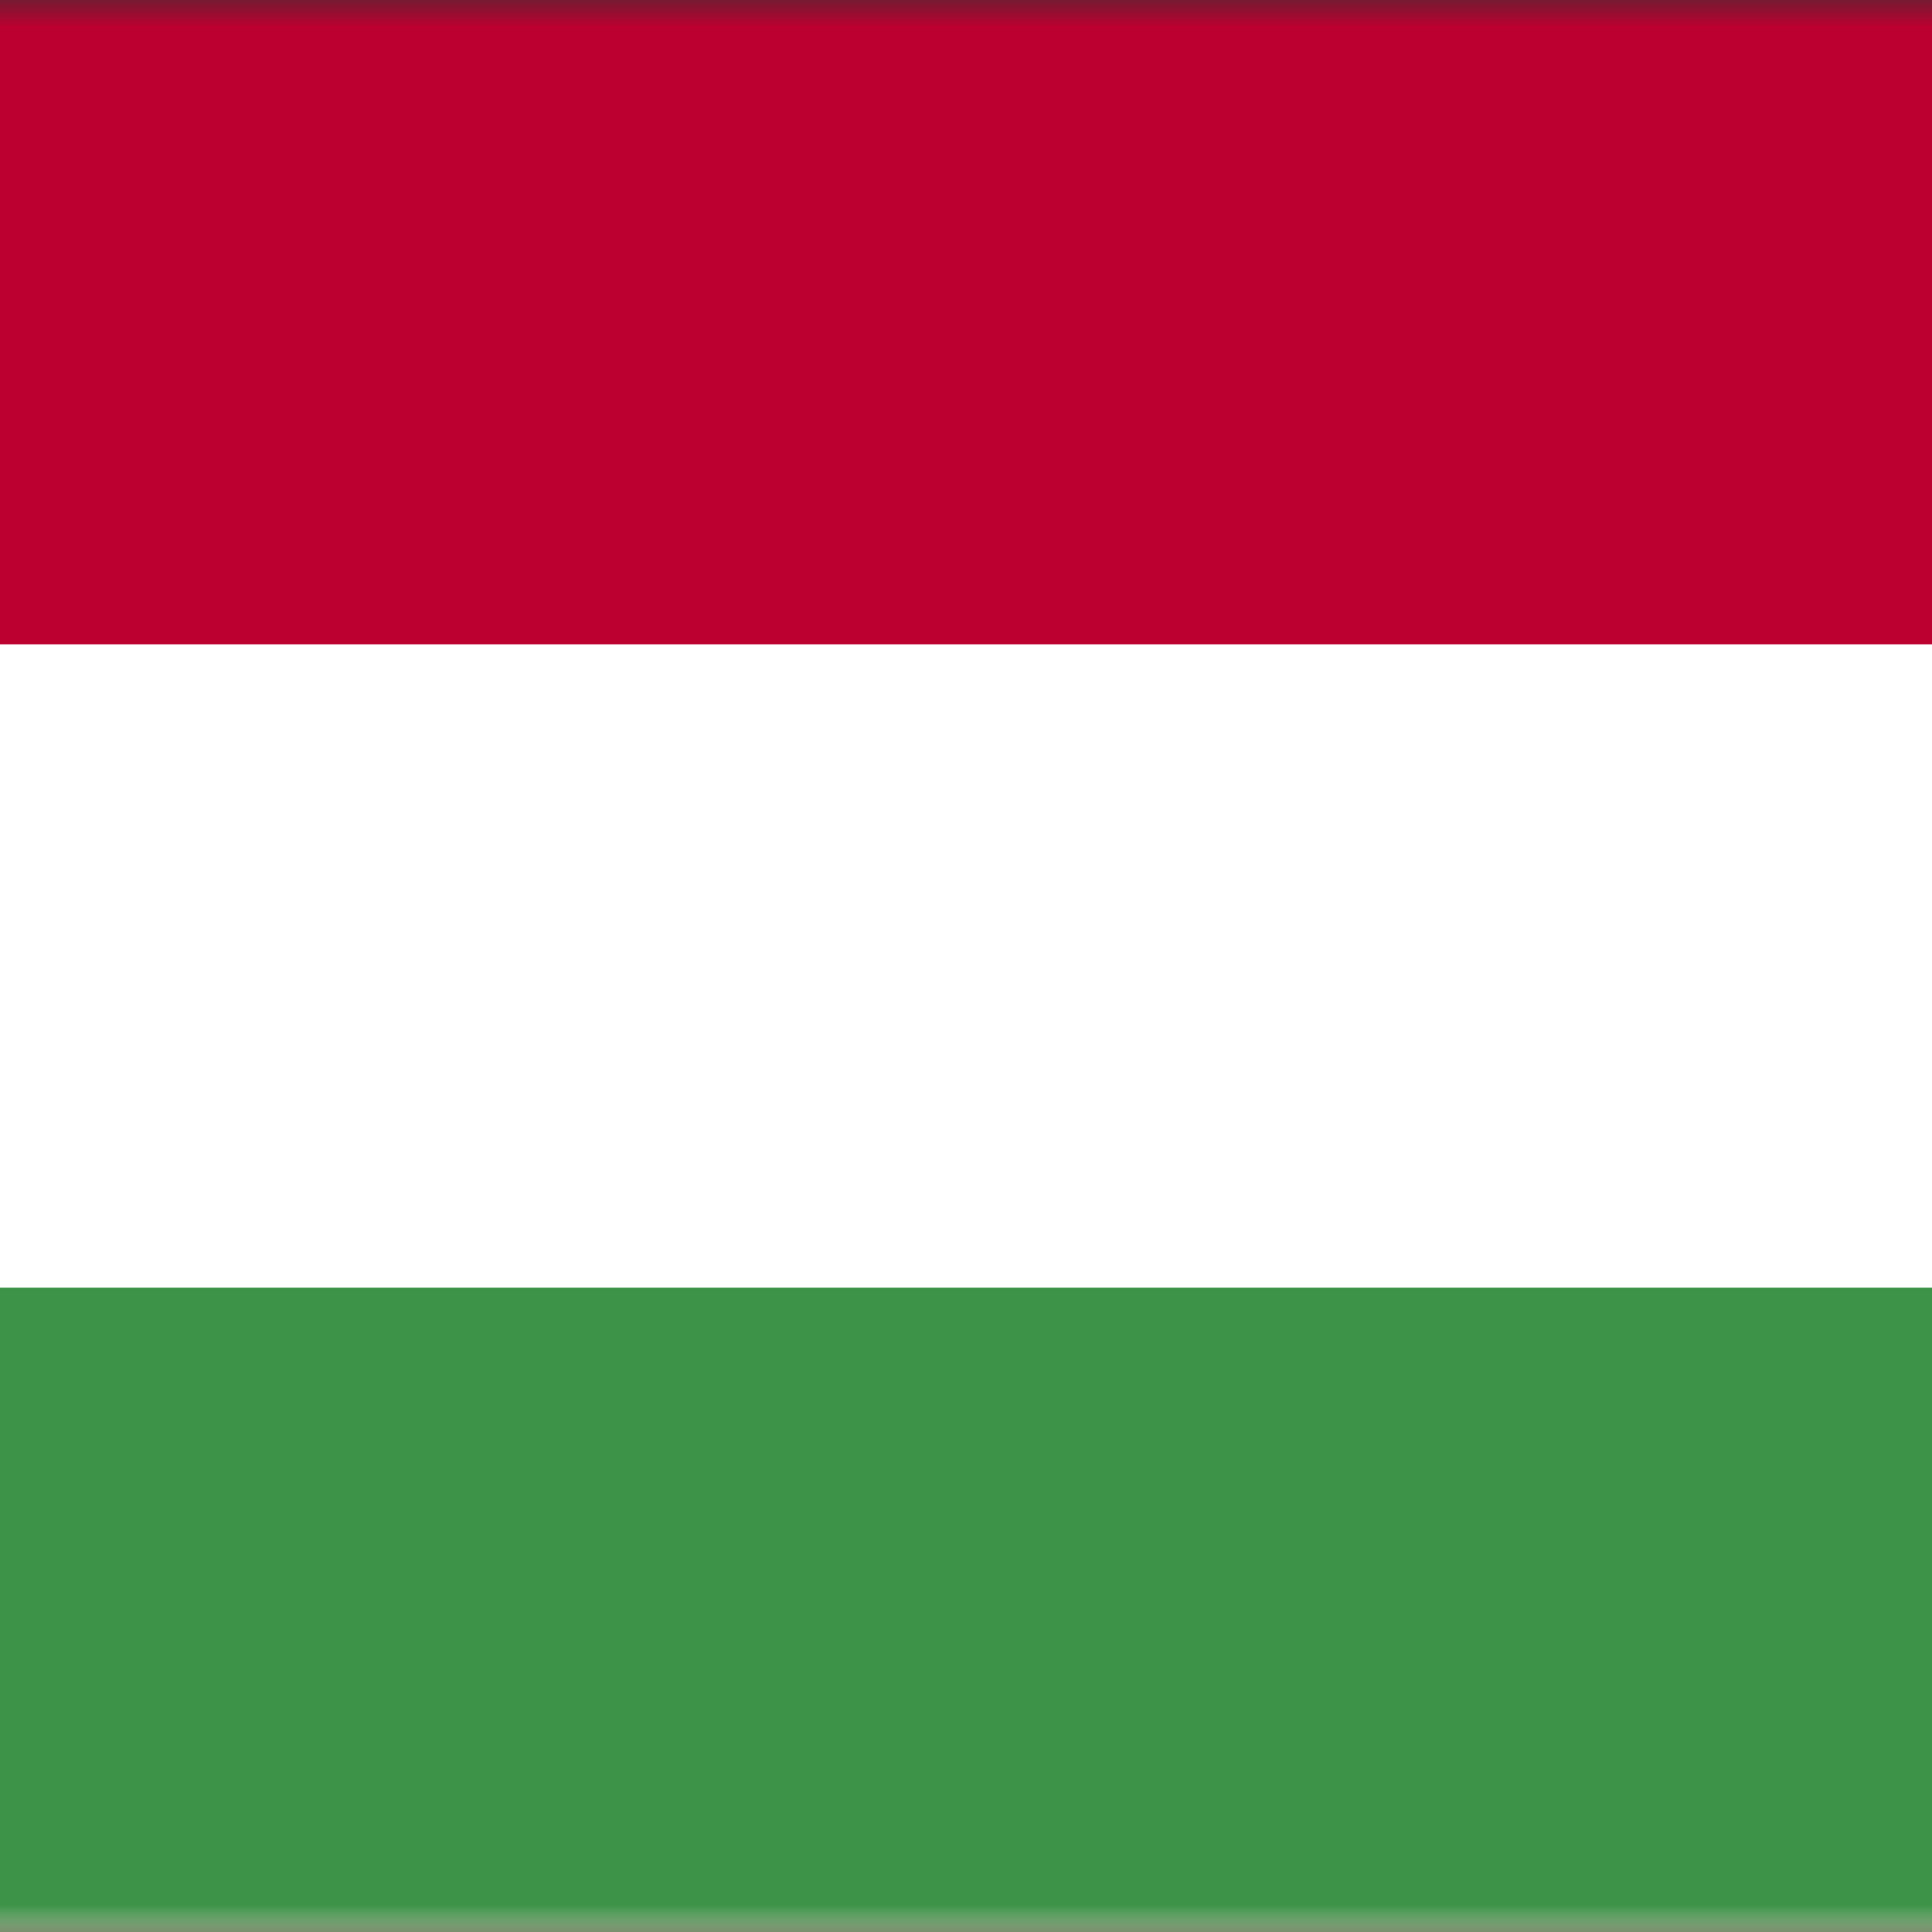 <svg width="36" height="36" viewBox="0 0 36 36" fill="none" xmlns="http://www.w3.org/2000/svg">
<rect x="0" y="0" width="36" height="36" fill="#333333" stroke="none"/>
<g clip-path="url(#clip0_9_12460)">
<mask id="mask0_9_12460" style="mask-type:luminance" maskUnits="userSpaceOnUse" x="-13" y="0" width="62" height="36">
<path d="M48.954 0H-12.75V36H48.954V0Z" fill="white"/>
</mask>
<g mask="url(#mask0_9_12460)">
<path d="M48.954 0H-12.75V36H48.954V0Z" fill="#BC0030"/>
</g>
<mask id="mask1_9_12460" style="mask-type:luminance" maskUnits="userSpaceOnUse" x="-13" y="0" width="62" height="36">
<path d="M48.954 0H-12.75V36H48.954V0Z" fill="white"/>
</mask>
<g mask="url(#mask1_9_12460)">
<path d="M48.954 12.006H-12.75V36H48.954V12.006Z" fill="white"/>
</g>
<mask id="mask2_9_12460" style="mask-type:luminance" maskUnits="userSpaceOnUse" x="-13" y="0" width="62" height="36">
<path d="M48.954 0H-12.75V36H48.954V0Z" fill="white"/>
</mask>
<g mask="url(#mask2_9_12460)">
<path d="M48.954 23.994H-12.75V36H48.954V23.994Z" fill="#3D9348"/>
</g>
</g>
<defs>
<clipPath id="clip0_9_12460">
<rect width="36" height="36" fill="white"/>
</clipPath>
</defs>
</svg>

